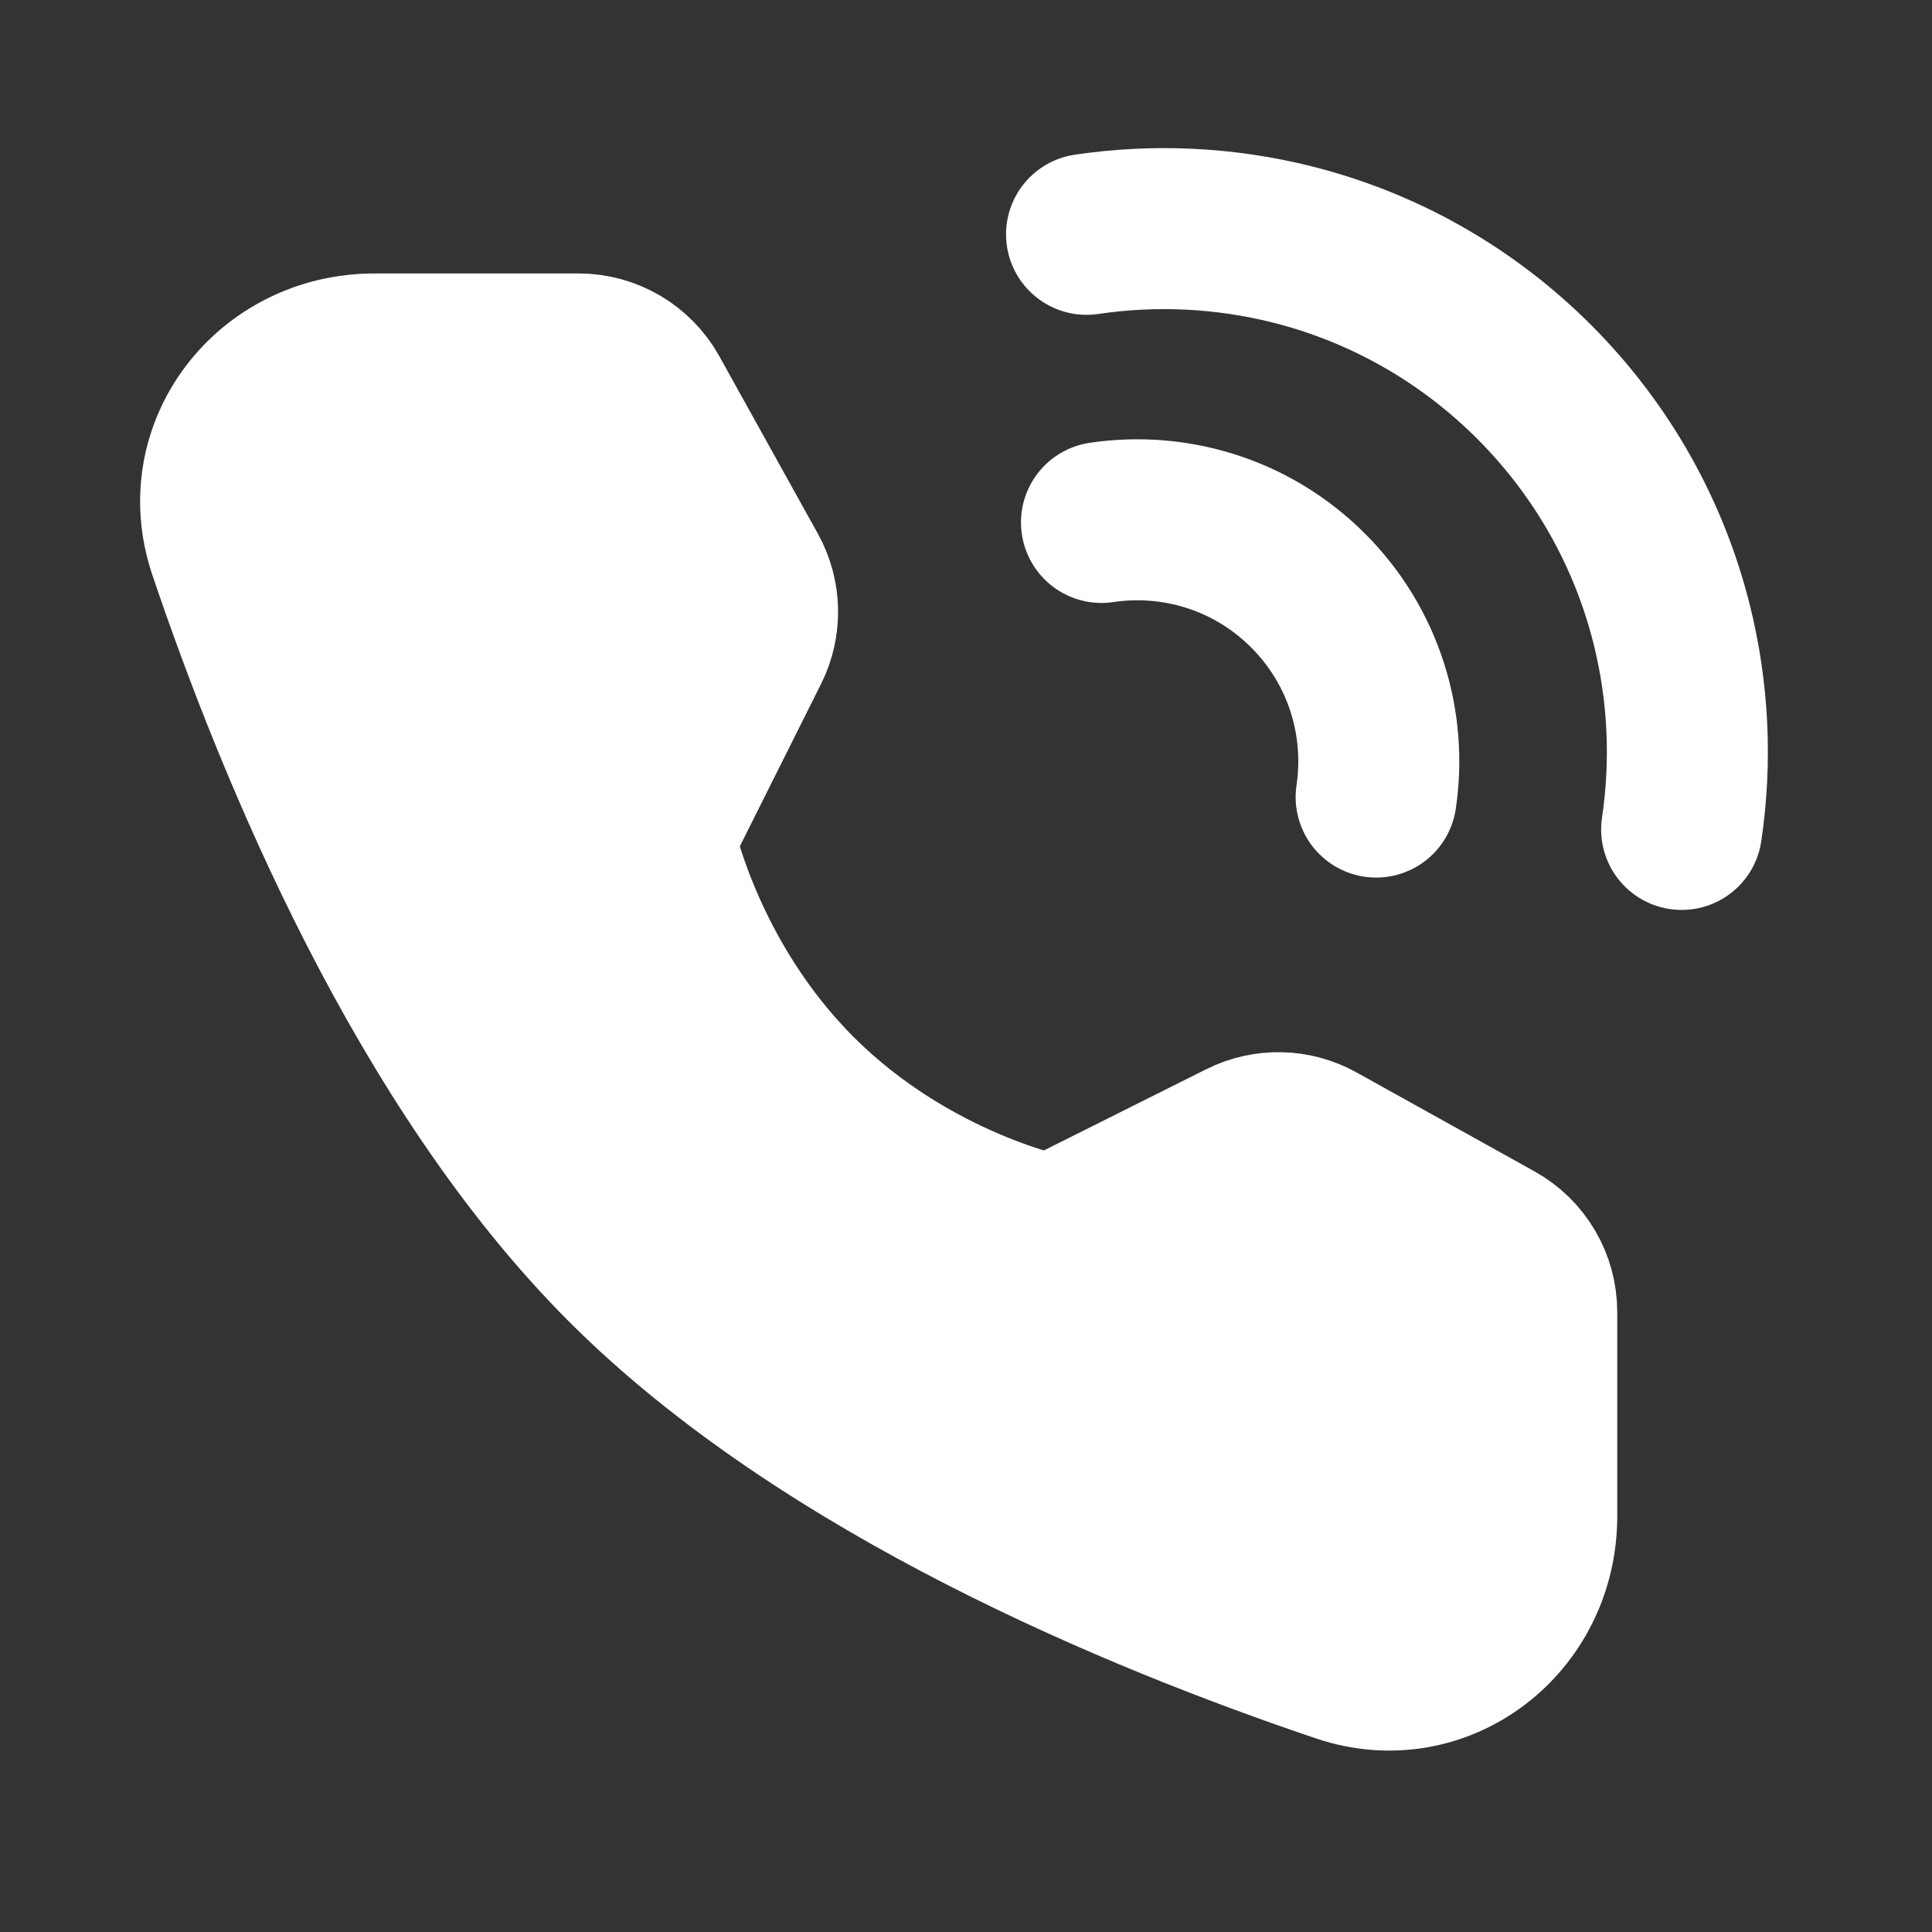 <?xml version="1.0" encoding="UTF-8"?><svg width="24" height="24" viewBox="0 0 48 48" fill="none" xmlns="http://www.w3.org/2000/svg"><rect x="0" y="0" width="48" height="48" fill="#333333" stroke="none"/><path d="M41.78 20.607C42.032 18.911 41.95 17.175 41.531 15.505C40.978 13.3 39.839 11.212 38.115 9.487C36.39 7.763 34.302 6.624 32.097 6.071C30.427 5.653 28.691 5.57 26.995 5.822" stroke="#ffffff" stroke-width="4" stroke-linecap="round" stroke-linejoin="round"/><path d="M34.19 19.803C34.46 17.987 33.897 16.07 32.498 14.671C31.1 13.273 29.183 12.709 27.366 12.98" stroke="#ffffff" stroke-width="4" stroke-linecap="round" stroke-linejoin="round"/><path d="M14.376 8.794C15.102 8.794 15.771 9.188 16.124 9.823L18.571 14.23C18.891 14.807 18.906 15.505 18.611 16.096L16.254 20.809C16.254 20.809 16.937 24.321 19.795 27.179C22.654 30.037 26.154 30.709 26.154 30.709L30.866 28.352C31.457 28.057 32.156 28.072 32.733 28.393L37.152 30.85C37.787 31.203 38.18 31.872 38.18 32.598L38.18 37.672C38.18 40.255 35.78 42.121 33.332 41.295C28.304 39.599 20.5 36.368 15.553 31.422C10.606 26.475 7.376 18.67 5.679 13.642C4.853 11.194 6.719 8.794 9.303 8.794L14.376 8.794Z" fill="#ffffff" stroke="#ffffff" stroke-width="4" stroke-linejoin="round"/></svg>